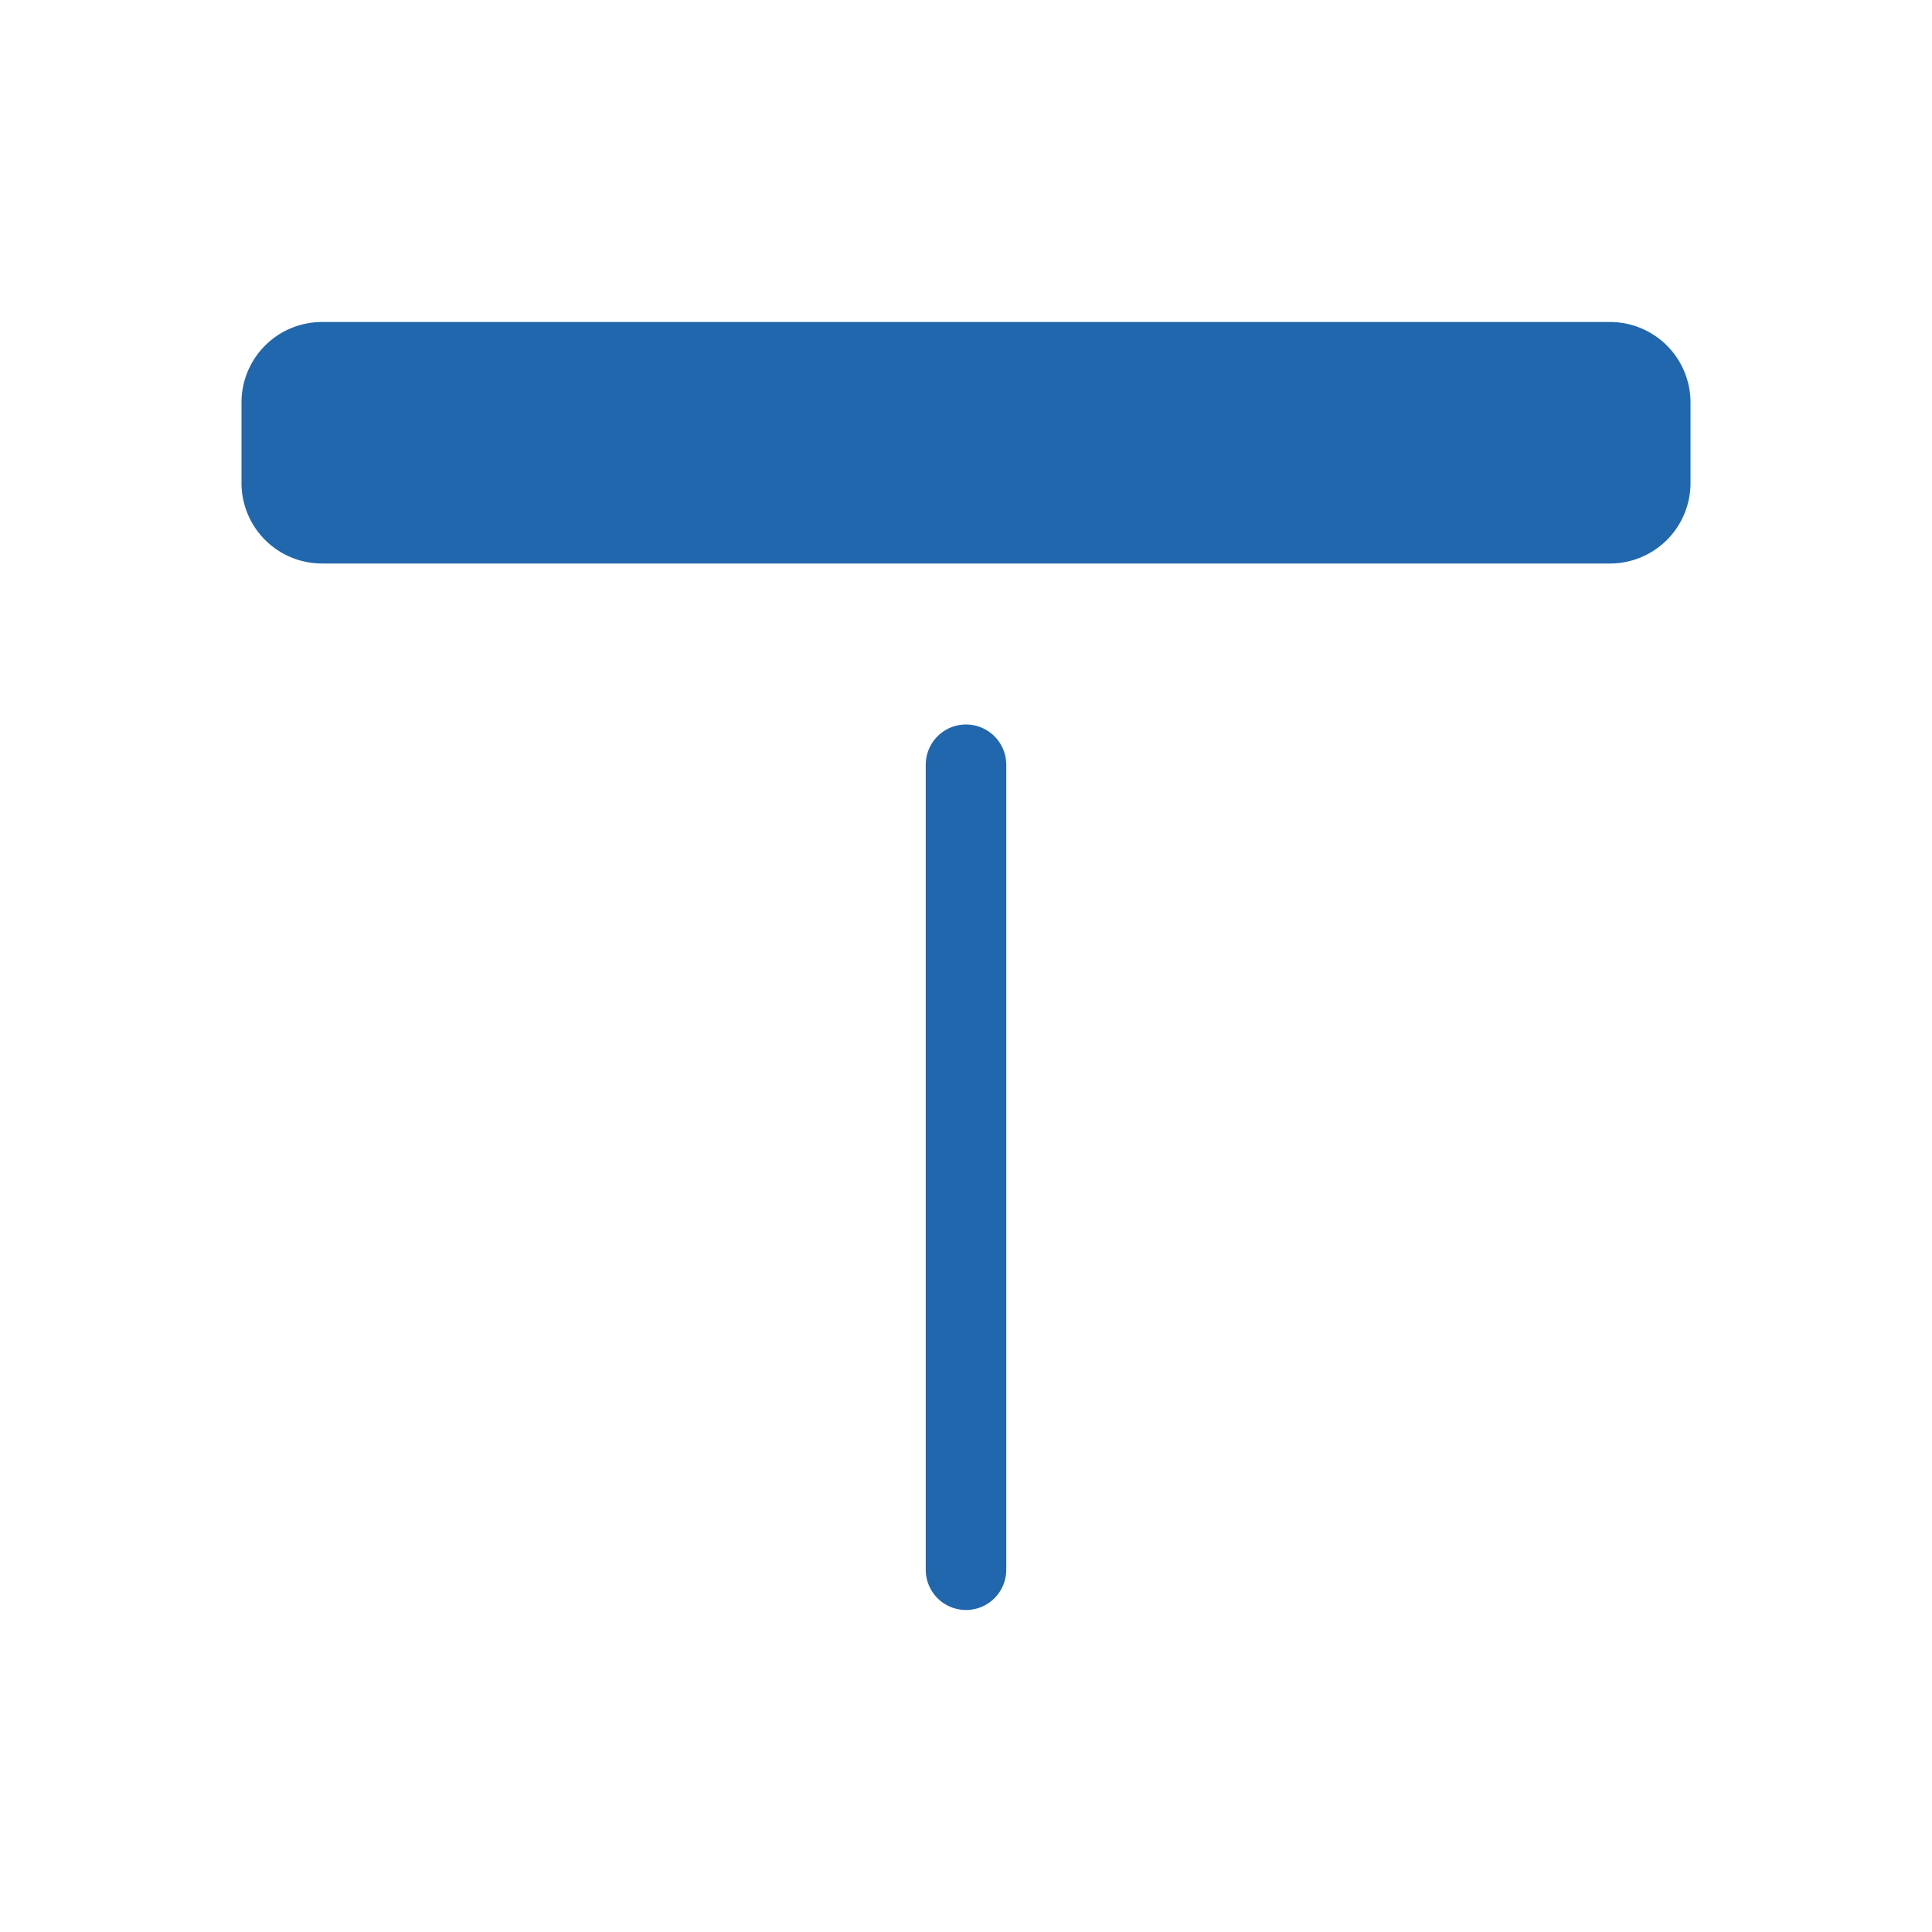 <svg xmlns="http://www.w3.org/2000/svg" width="24" height="24" fill="none"><path fill="#2167ae" d="M21 5a1 1 0 0 0-1-1H4a1 1 0 0 0-1 1v1a1 1 0 0 0 1 1h16a1 1 0 0 0 1-1zm-9 4a.5.5 0 0 0-.5.5v10a.5.5 0 0 0 1 0v-10A.5.5 0 0 0 12 9"/></svg>